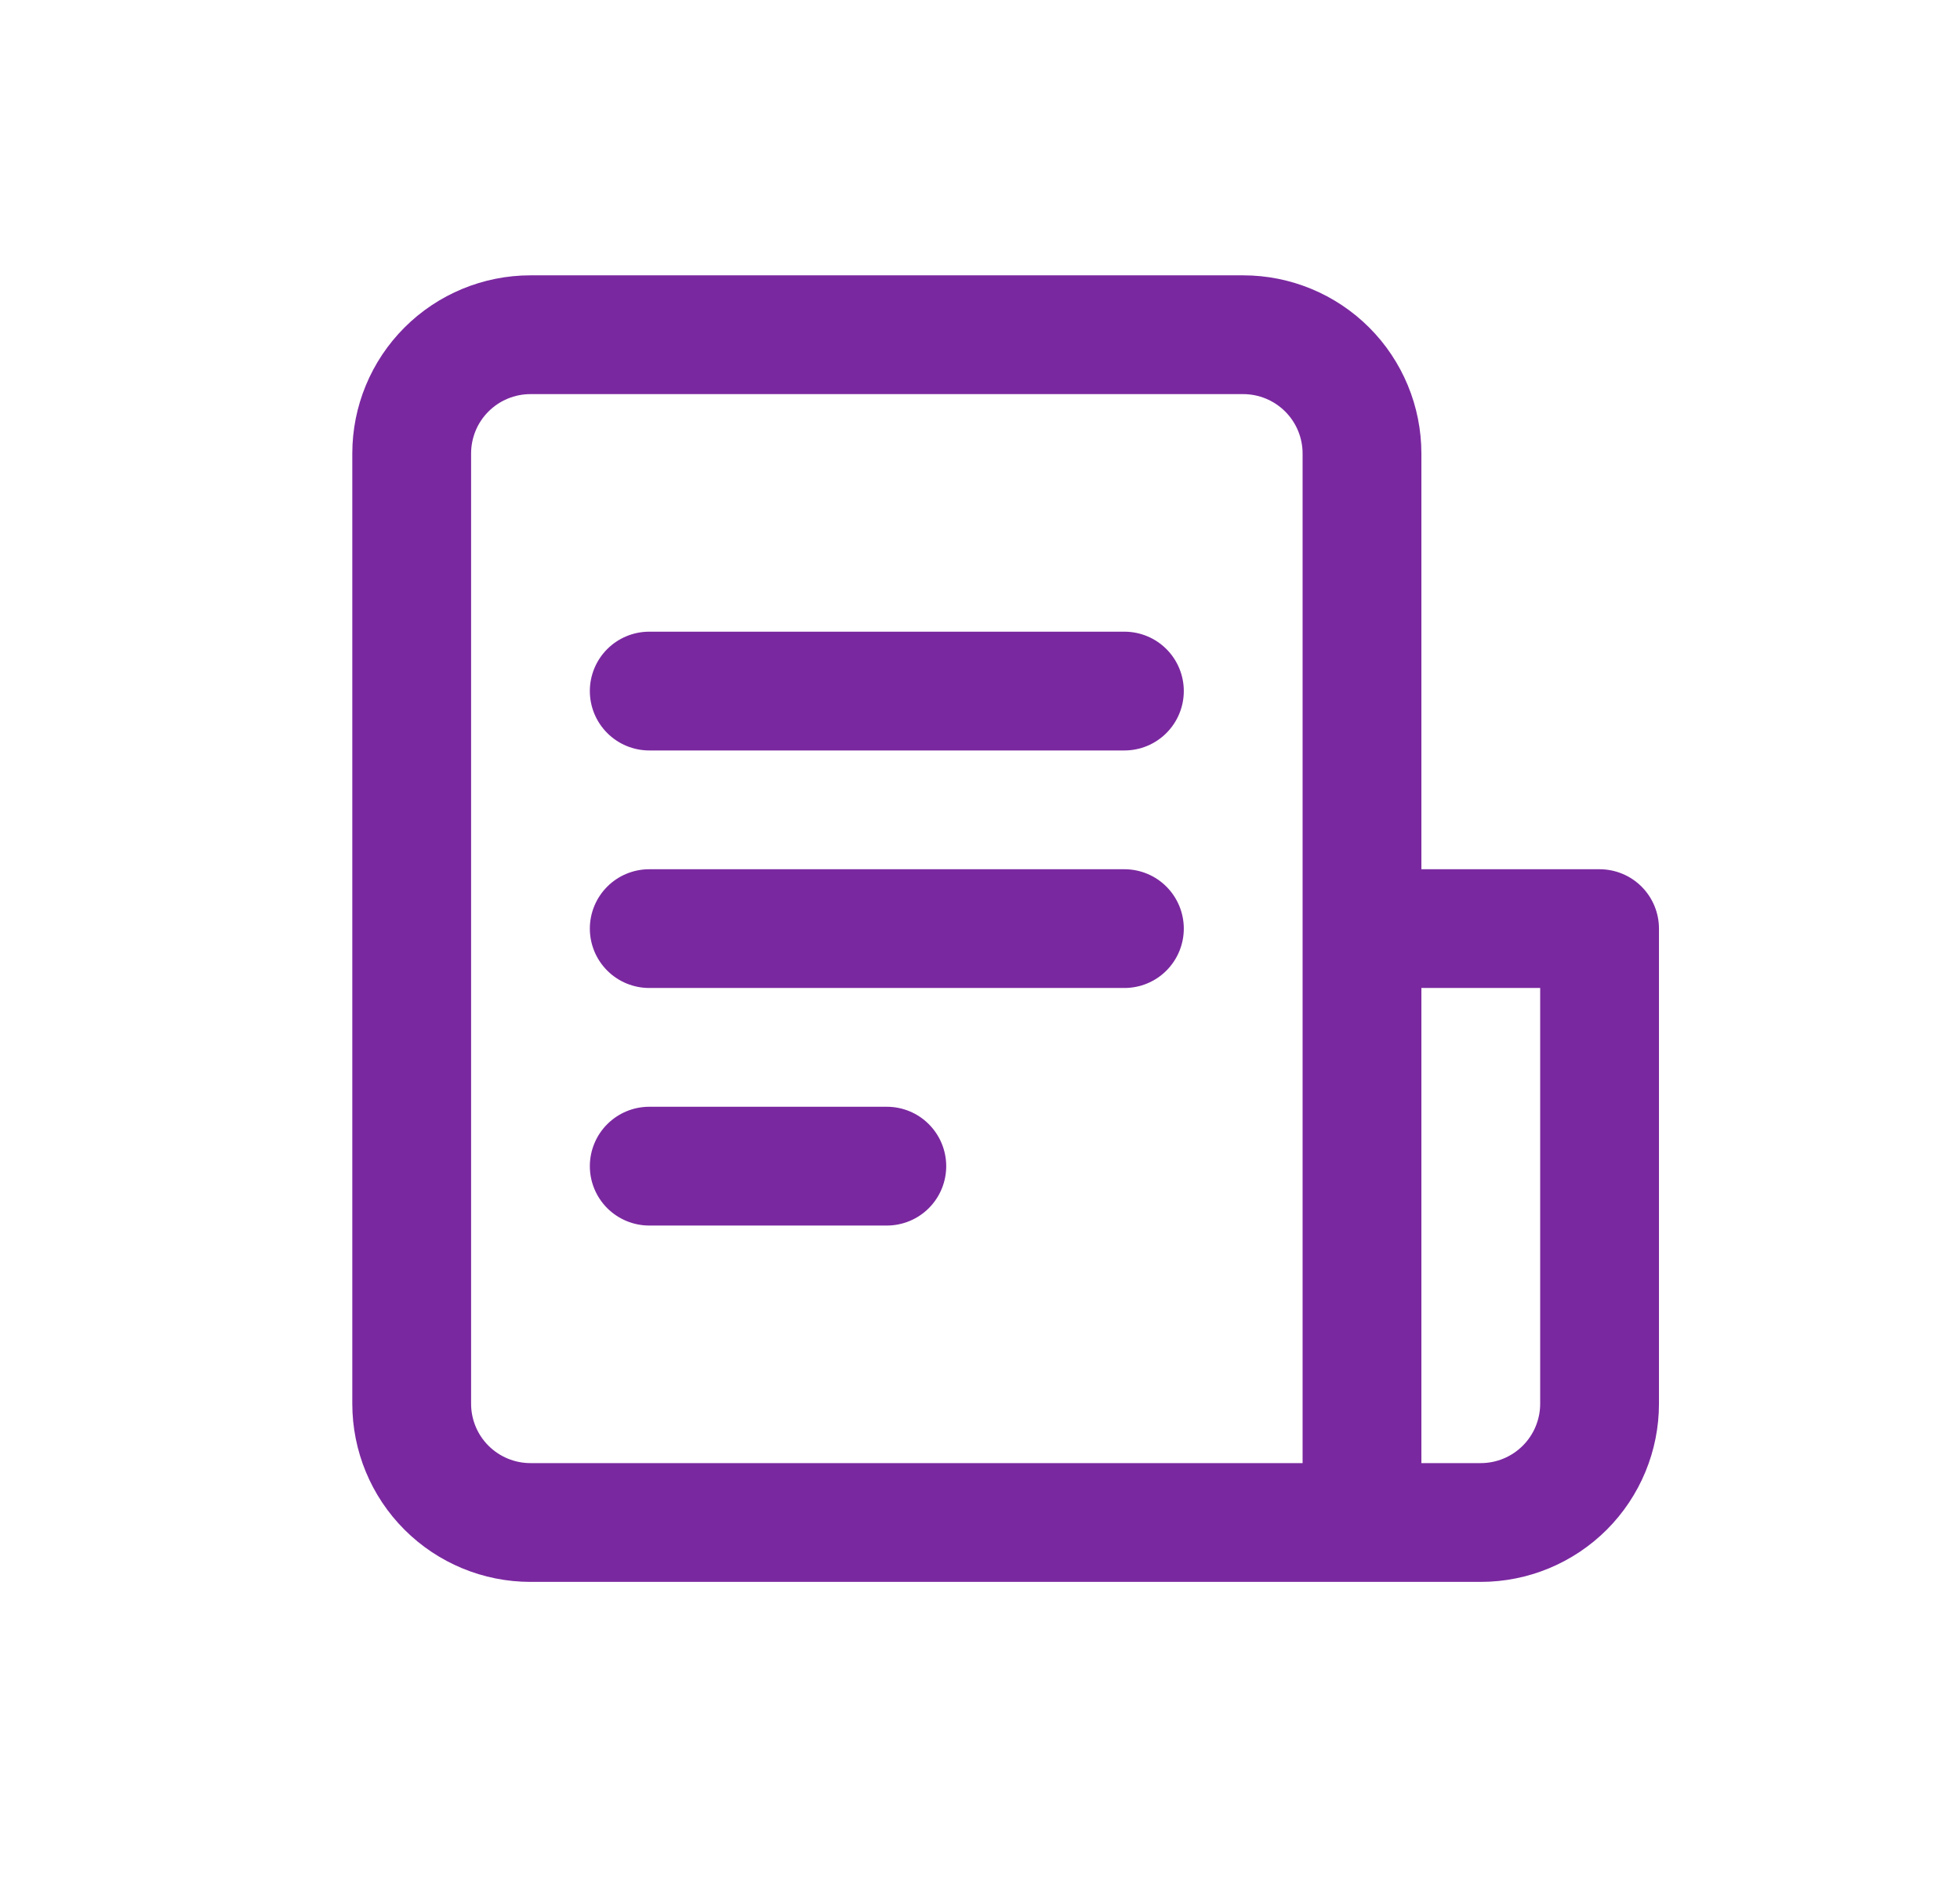 <svg width="51" height="49" viewBox="0 0 51 49" fill="none" xmlns="http://www.w3.org/2000/svg">
<path d="M30.803 17.983C30.803 18.393 30.64 18.786 30.35 19.076C30.061 19.366 29.667 19.529 29.258 19.529H16.894C16.484 19.529 16.091 19.366 15.801 19.076C15.511 18.786 15.348 18.393 15.348 17.983C15.348 17.573 15.511 17.18 15.801 16.89C16.091 16.601 16.484 16.438 16.894 16.438H29.258C29.667 16.438 30.061 16.601 30.35 16.89C30.64 17.18 30.803 17.573 30.803 17.983ZM29.258 22.62H16.894C16.484 22.62 16.091 22.782 15.801 23.072C15.511 23.362 15.348 23.755 15.348 24.165C15.348 24.575 15.511 24.968 15.801 25.258C16.091 25.548 16.484 25.71 16.894 25.71H29.258C29.667 25.71 30.061 25.548 30.35 25.258C30.64 24.968 30.803 24.575 30.803 24.165C30.803 23.755 30.64 23.362 30.35 23.072C30.061 22.782 29.667 22.62 29.258 22.62ZM23.076 28.801H16.894C16.484 28.801 16.091 28.964 15.801 29.254C15.511 29.544 15.348 29.937 15.348 30.347C15.348 30.757 15.511 31.15 15.801 31.44C16.091 31.729 16.484 31.892 16.894 31.892H23.076C23.486 31.892 23.879 31.729 24.168 31.44C24.458 31.15 24.621 30.757 24.621 30.347C24.621 29.937 24.458 29.544 24.168 29.254C23.879 28.964 23.486 28.801 23.076 28.801ZM43.167 24.165V36.529C43.167 37.758 42.678 38.938 41.809 39.807C40.939 40.676 39.76 41.165 38.53 41.165H13.803C12.573 41.165 11.394 40.676 10.525 39.807C9.655 38.938 9.167 37.758 9.167 36.529V11.801C9.167 10.572 9.655 9.392 10.525 8.523C11.394 7.654 12.573 7.165 13.803 7.165H32.348C33.578 7.165 34.757 7.654 35.627 8.523C36.496 9.392 36.985 10.572 36.985 11.801V22.62H41.621C42.031 22.62 42.424 22.782 42.714 23.072C43.004 23.362 43.167 23.755 43.167 24.165ZM33.894 11.801C33.894 11.392 33.731 10.998 33.441 10.709C33.151 10.419 32.758 10.256 32.348 10.256H13.803C13.393 10.256 13 10.419 12.71 10.709C12.42 10.998 12.258 11.392 12.258 11.801V36.529C12.258 36.938 12.42 37.332 12.71 37.621C13 37.911 13.393 38.074 13.803 38.074H33.894V11.801ZM40.076 25.71H36.985V38.074H38.53C38.94 38.074 39.333 37.911 39.623 37.621C39.913 37.332 40.076 36.938 40.076 36.529V25.71Z" fill="#7A28A0"/>
</svg>
